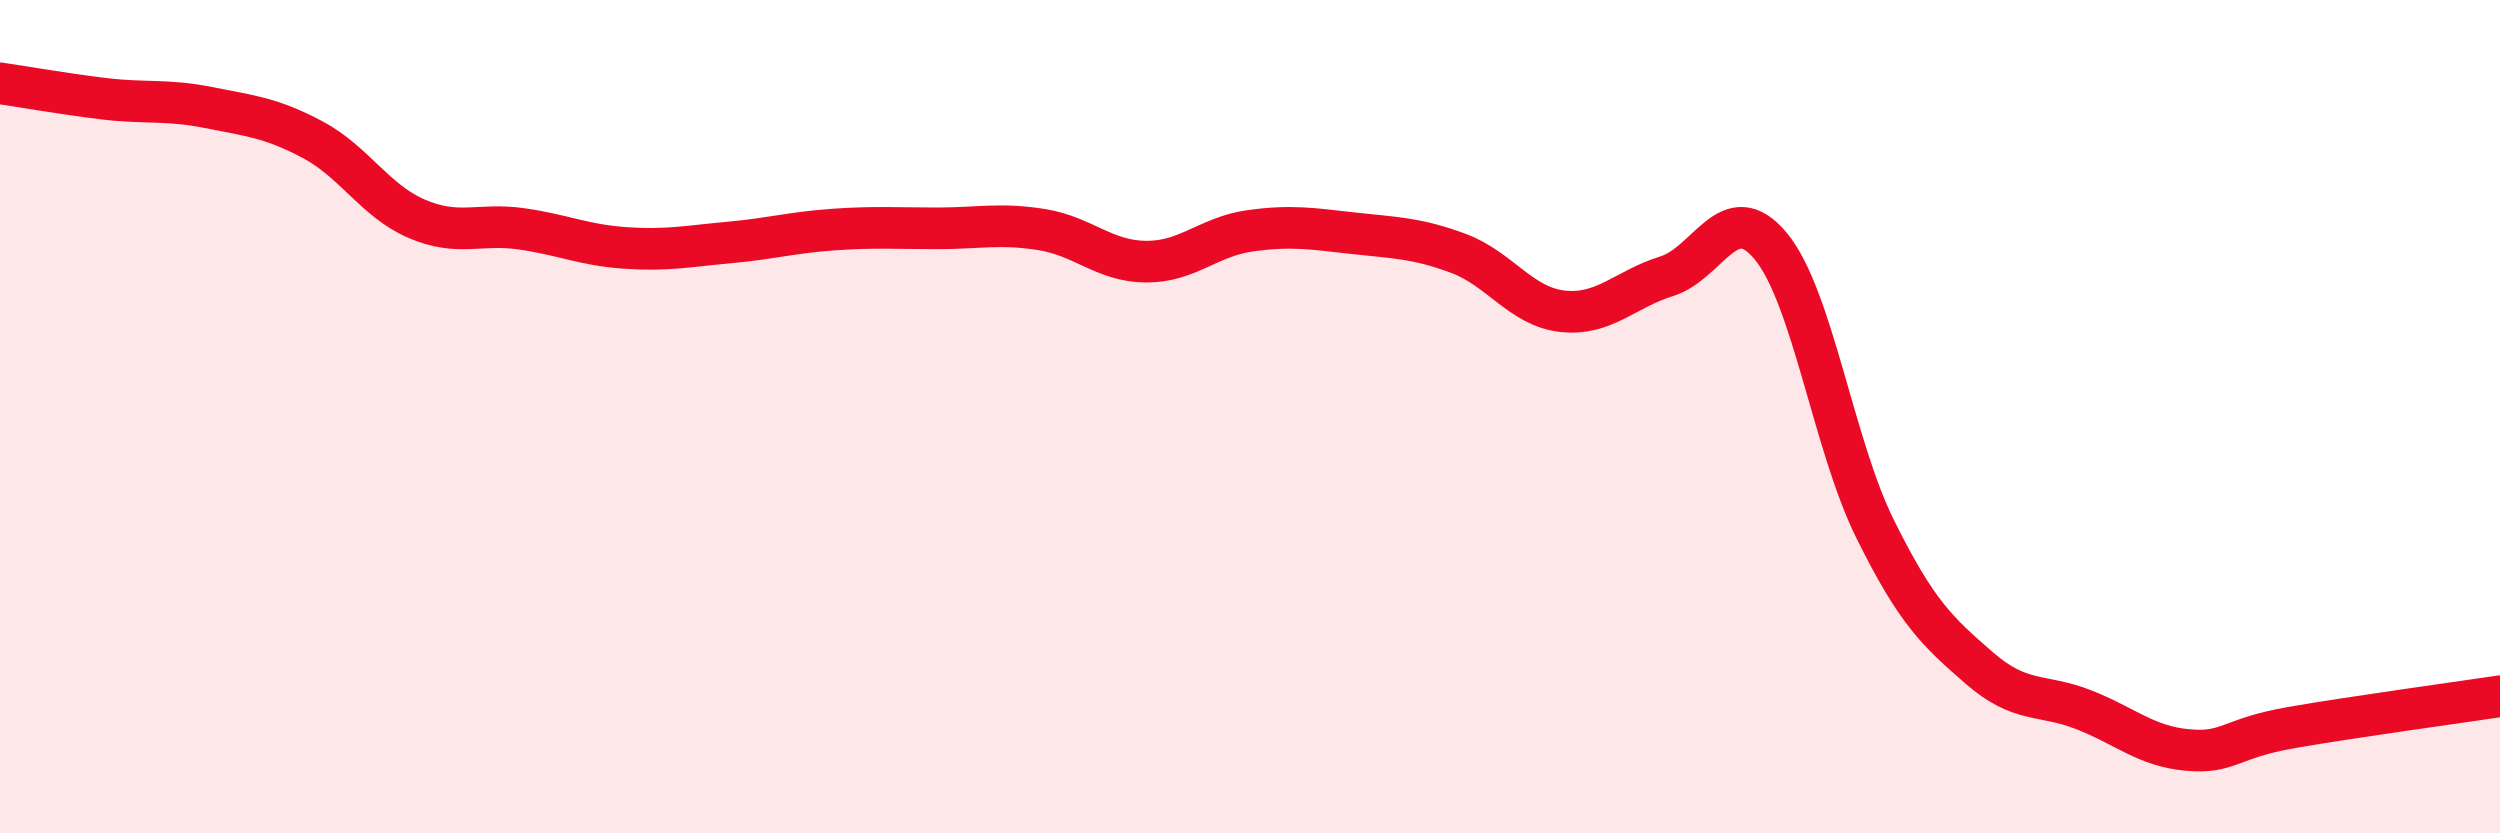 
    <svg width="60" height="20" viewBox="0 0 60 20" xmlns="http://www.w3.org/2000/svg">
      <path
        d="M 0,2 C 0.5,2.07 1.5,2.25 2.5,2.37 C 3.5,2.49 4,2.38 5,2.58 C 6,2.78 6.5,2.82 7.5,3.35 C 8.5,3.88 9,4.82 10,5.25 C 11,5.68 11.5,5.35 12.5,5.49 C 13.5,5.63 14,5.88 15,5.95 C 16,6.02 16.5,5.91 17.5,5.82 C 18.5,5.73 19,5.58 20,5.51 C 21,5.44 21.5,5.48 22.5,5.48 C 23.5,5.48 24,5.35 25,5.51 C 26,5.67 26.5,6.27 27.5,6.28 C 28.5,6.29 29,5.68 30,5.54 C 31,5.4 31.5,5.49 32.5,5.6 C 33.5,5.71 34,5.71 35,6.08 C 36,6.45 36.5,7.36 37.5,7.47 C 38.5,7.58 39,6.94 40,6.63 C 41,6.32 41.5,4.7 42.5,5.91 C 43.5,7.12 44,10.67 45,12.69 C 46,14.71 46.5,15.16 47.5,16.03 C 48.5,16.9 49,16.64 50,17.03 C 51,17.42 51.5,17.91 52.5,18 C 53.5,18.09 53.5,17.72 55,17.46 C 56.5,17.2 59,16.86 60,16.71L60 20L0 20Z"
        fill="#EB0A25"
        opacity="0.1"
        stroke-linecap="round"
        stroke-linejoin="round"
      />
      <path
        d="M 0,2 C 0.5,2.07 1.5,2.25 2.5,2.37 C 3.5,2.49 4,2.38 5,2.58 C 6,2.78 6.5,2.82 7.5,3.35 C 8.5,3.88 9,4.82 10,5.25 C 11,5.68 11.5,5.35 12.5,5.49 C 13.5,5.63 14,5.88 15,5.95 C 16,6.02 16.5,5.91 17.5,5.82 C 18.5,5.73 19,5.58 20,5.51 C 21,5.44 21.5,5.48 22.5,5.48 C 23.5,5.48 24,5.35 25,5.51 C 26,5.67 26.5,6.27 27.5,6.28 C 28.5,6.29 29,5.68 30,5.54 C 31,5.4 31.5,5.49 32.5,5.6 C 33.5,5.71 34,5.71 35,6.08 C 36,6.45 36.5,7.36 37.5,7.47 C 38.5,7.58 39,6.94 40,6.63 C 41,6.32 41.5,4.7 42.5,5.91 C 43.5,7.12 44,10.67 45,12.69 C 46,14.71 46.5,15.16 47.5,16.03 C 48.5,16.9 49,16.64 50,17.03 C 51,17.42 51.5,17.91 52.5,18 C 53.5,18.09 53.5,17.72 55,17.46 C 56.5,17.2 59,16.86 60,16.71"
        stroke="#EB0A25"
        stroke-width="1"
        fill="none"
        stroke-linecap="round"
        stroke-linejoin="round"
      />
    </svg>
  